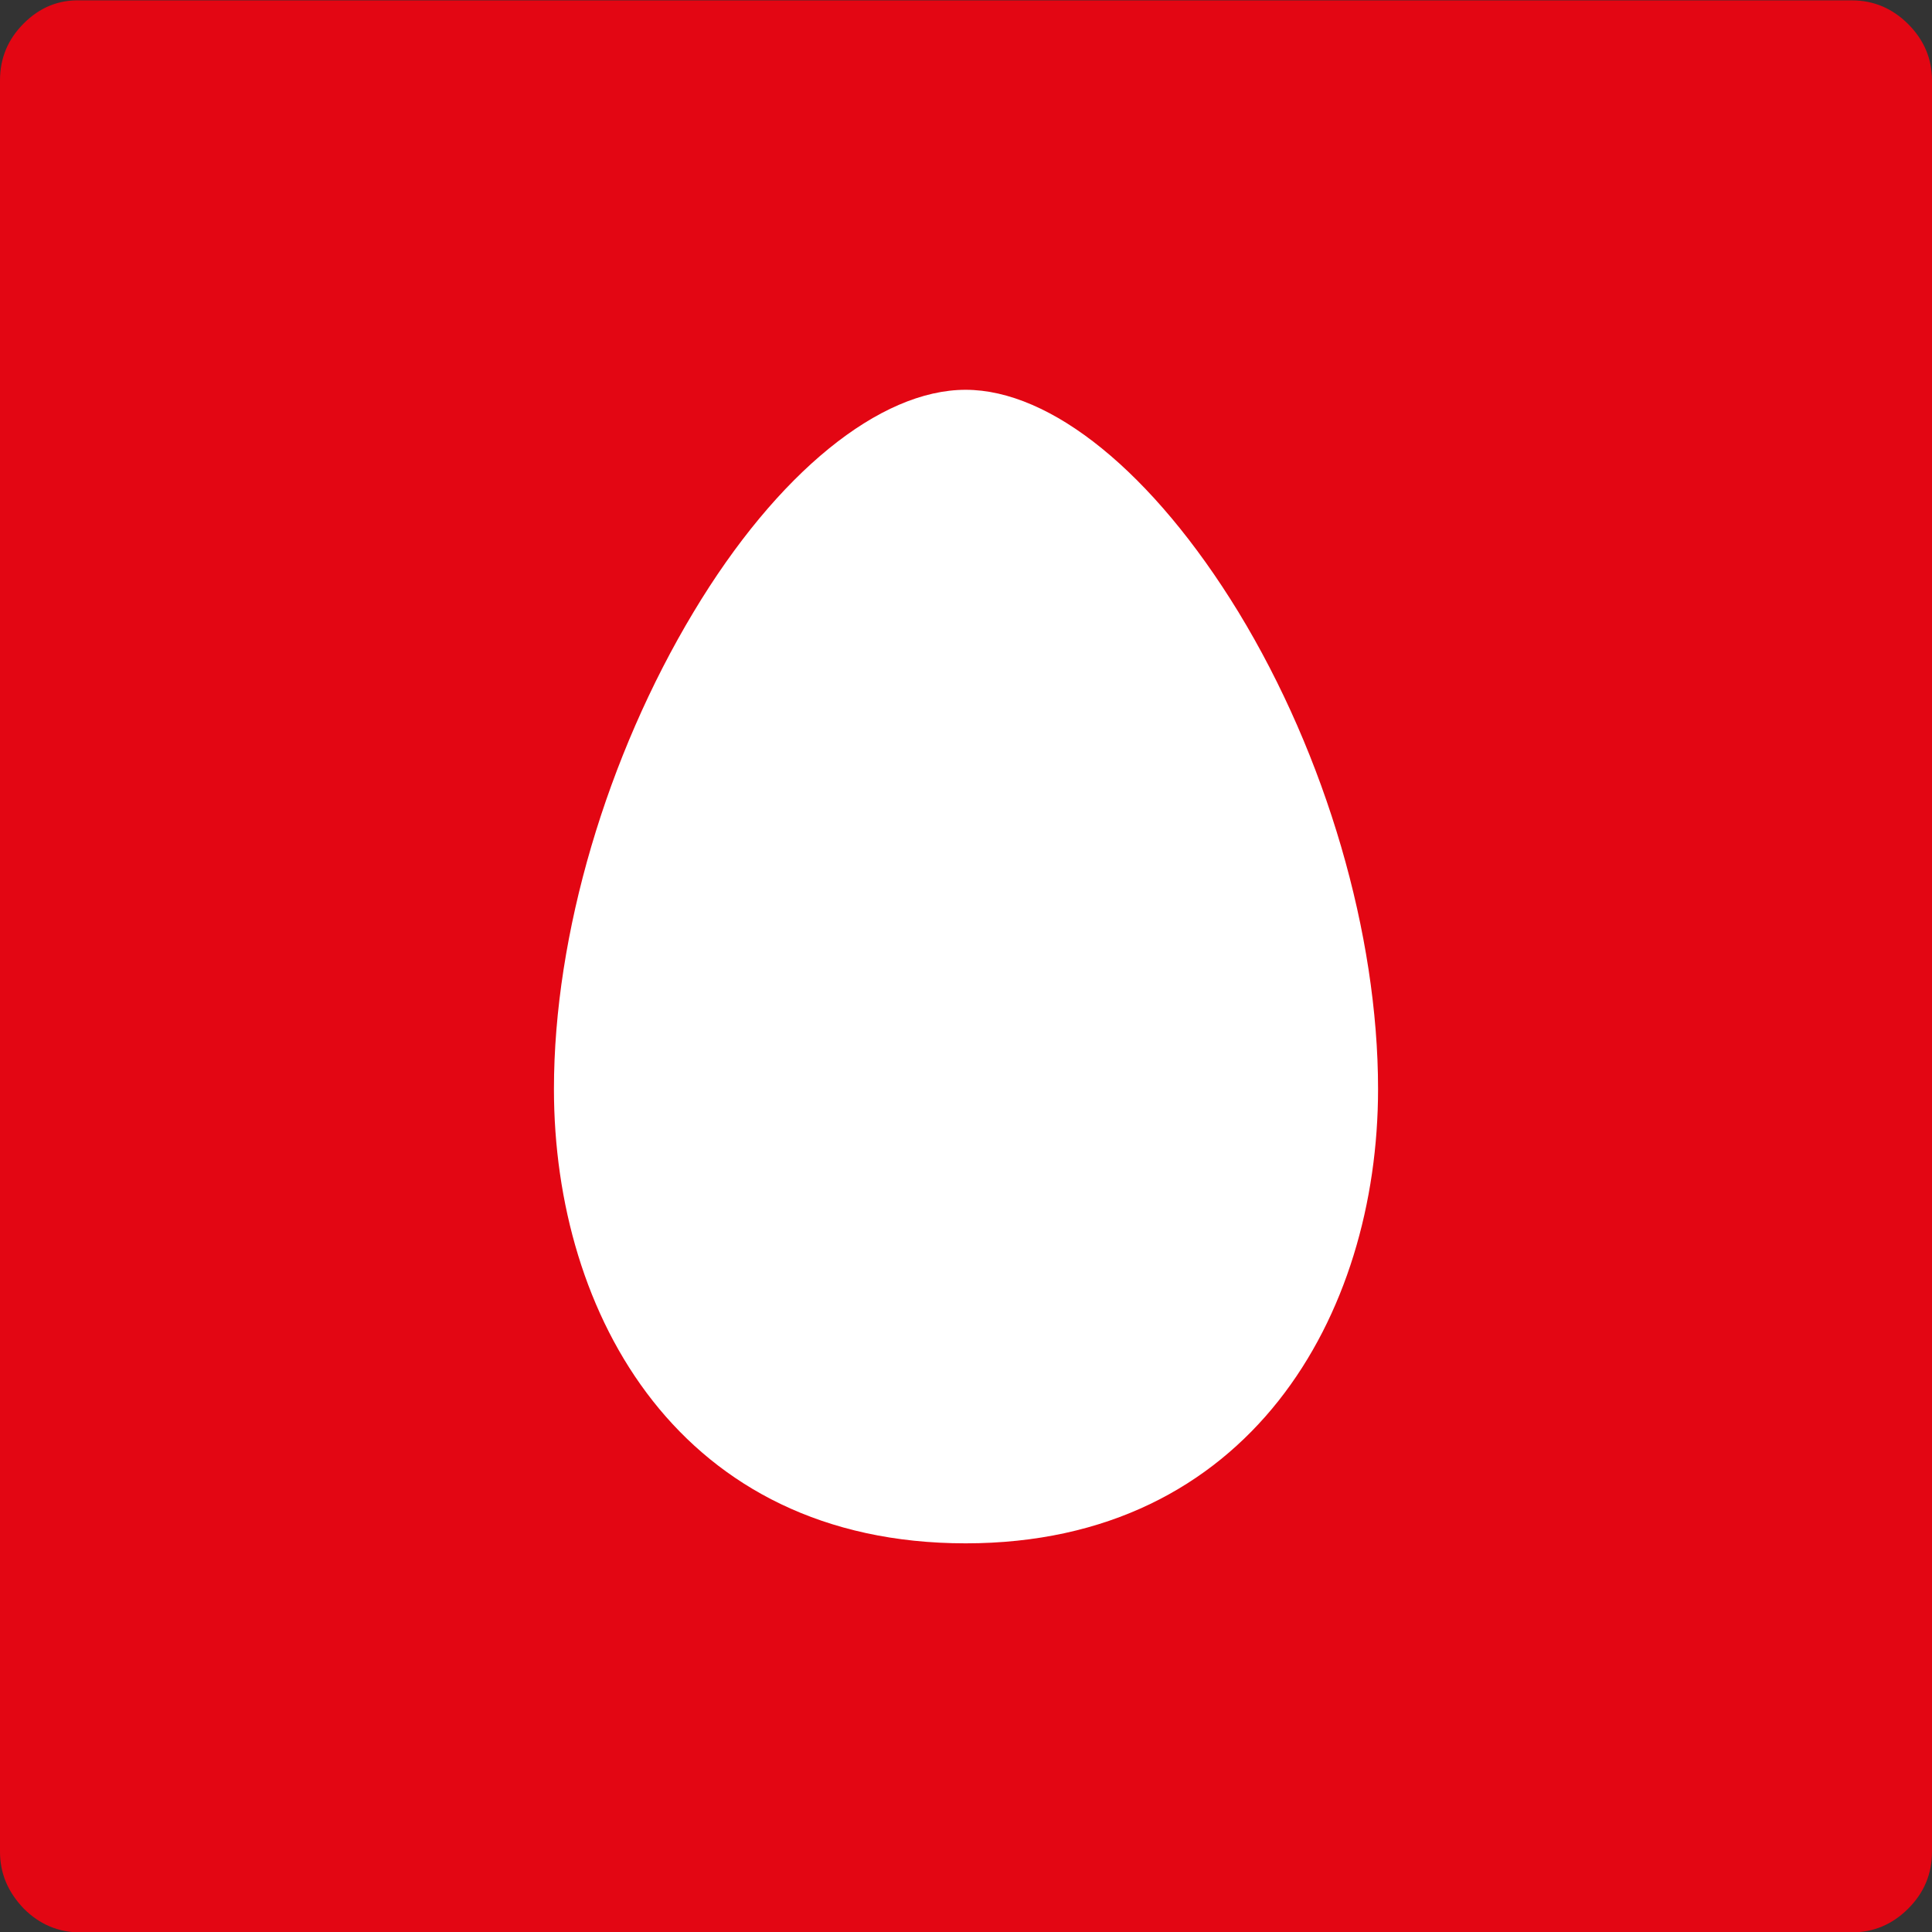 <?xml version="1.0" encoding="utf-8"?>
<!-- Generator: Adobe Illustrator 22.1.0, SVG Export Plug-In . SVG Version: 6.00 Build 0)  -->
<svg version="1.1" id="Capa_1" xmlns="http://www.w3.org/2000/svg" xmlns:xlink="http://www.w3.org/1999/xlink" x="0px" y="0px"
	 viewBox="0 0 512 512" style="enable-background:new 0 0 512 512;" xml:space="preserve">
<rect x="0" y="0" width="512" height="512" fill="#333333" stroke="none"/>
<style type="text/css">
	.st0{fill:#E30613;}
	.st1{fill:#FFFFFF;}
</style>
<path class="st0" d="M6.3,6.2C2.1,10.4,0,15.4,0,21.3v469.4c0,5.8,2.1,10.7,6.3,15.1c4.2,4.2,9.2,6.3,14.9,6.3h234.5
	c0.1,0,0.2,0,0.4,0c0.1,0,0.2,0,0.4,0h234.3c5.7,0,10.7-2.1,14.9-6.3c4.2-4.2,6.3-9.2,6.3-15.1V21.3c0-5.7-2.1-10.7-6.3-14.9
	c-4.2-4.2-9.2-6.3-14.9-6.3H21.4C15.5-0.1,10.5,2,6.3,6.2z"/>
<path class="st1" d="M255.9,103.3c-22.7,0-49.9,21.9-72.1,58.9c-22.9,38.1-37,85.3-37,126.4c0,59.9,33.5,120.4,109.1,120.4
	c75.3,0,109.3-60.5,109.3-120.4c0-41-13.8-88.3-37-126.4C305.5,125.1,278.5,103.3,255.9,103.3z"/>
</svg>
